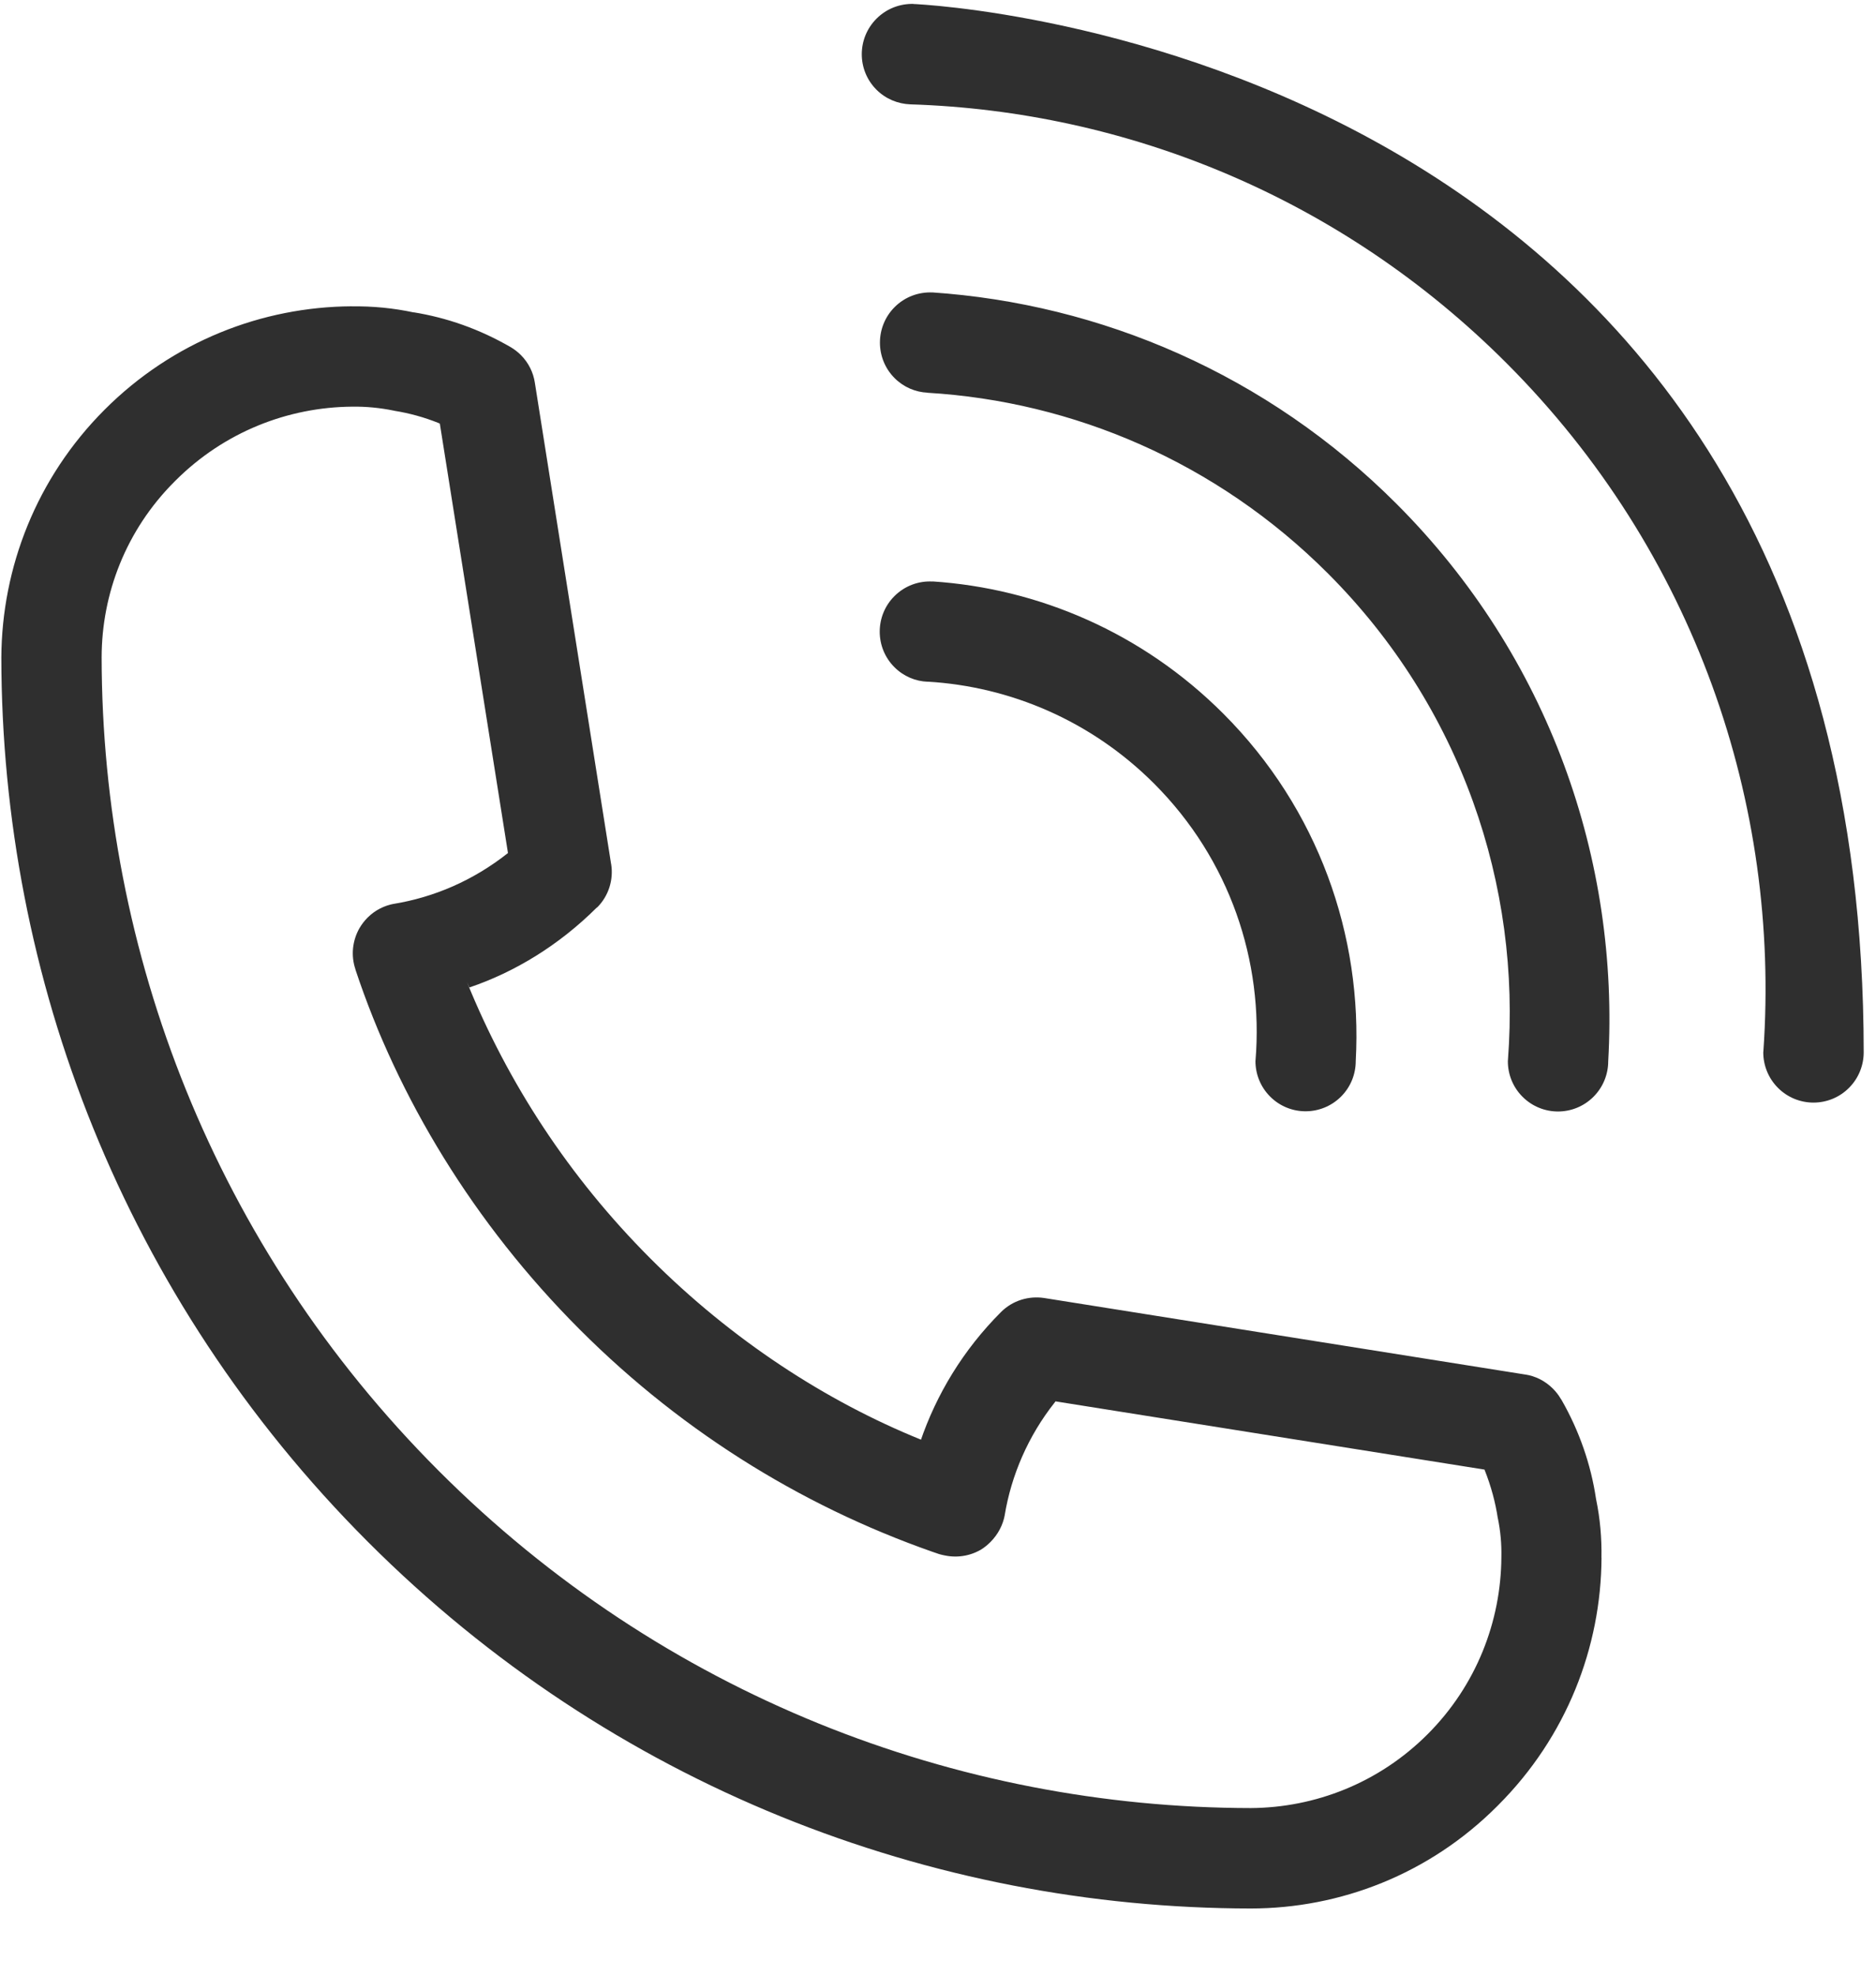 <?xml version="1.0" encoding="UTF-8" standalone="no"?>
<!DOCTYPE svg PUBLIC "-//W3C//DTD SVG 1.1//EN" "http://www.w3.org/Graphics/SVG/1.1/DTD/svg11.dtd">
<svg width="100%" height="100%" viewBox="0 0 19 20" version="1.1" xmlns="http://www.w3.org/2000/svg" xmlns:xlink="http://www.w3.org/1999/xlink" xml:space="preserve" xmlns:serif="http://www.serif.com/" style="fill-rule:evenodd;clip-rule:evenodd;stroke-linejoin:round;stroke-miterlimit:2;">
    <g id="ArtBoard1" transform="matrix(0.901,0,0,1.157,-1.022,-4.733)">
        <rect x="1.133" y="4.09" width="20.994" height="16.738" style="fill:none;"/>
        <g id="Shape" transform="matrix(0.784,-0.611,0.784,0.611,-2.577,11.473)">
            <path d="M10.93,7.175C10.837,7.071 10.702,7.006 10.551,7.006C10.271,7.006 10.043,7.234 10.043,7.514C10.043,7.646 10.093,7.767 10.177,7.857L10.177,7.856C10.732,8.48 11.071,9.306 11.071,10.211C11.071,11.297 10.584,12.268 9.816,12.919L9.811,12.923C9.719,13.015 9.662,13.142 9.662,13.283C9.662,13.564 9.89,13.791 10.171,13.791C10.311,13.791 10.438,13.734 10.53,13.642C11.476,12.795 12.068,11.569 12.068,10.206C12.068,9.043 11.638,7.98 10.927,7.17L10.932,7.175L10.93,7.175ZM13,5.106C12.907,5.003 12.772,4.938 12.623,4.938C12.342,4.938 12.114,5.166 12.114,5.446C12.114,5.578 12.164,5.697 12.246,5.787L12.245,5.787C13.224,6.89 13.822,8.352 13.822,9.953C13.822,11.862 12.972,13.574 11.627,14.727L11.619,14.734C11.527,14.826 11.47,14.953 11.47,15.093C11.47,15.375 11.698,15.602 11.979,15.602C12.119,15.602 12.247,15.545 12.339,15.453C13.859,14.097 14.812,12.133 14.812,9.946C14.812,8.089 14.125,6.392 12.992,5.096L13,5.106ZM14.928,2.902C14.835,2.804 14.703,2.743 14.558,2.743C14.277,2.743 14.049,2.97 14.049,3.251C14.049,3.385 14.102,3.507 14.186,3.598C15.687,5.196 16.608,7.354 16.608,9.726C16.608,12.427 15.414,14.849 13.525,16.492L13.514,16.501C13.422,16.593 13.365,16.721 13.365,16.861C13.365,17.142 13.593,17.37 13.874,17.37C14.014,17.37 14.142,17.313 14.234,17.221C21.439,10.014 14.993,2.973 14.927,2.902L14.928,2.902ZM6.191,7.104C6.359,7.104 6.509,7.022 6.601,6.896L6.602,6.894L9.503,2.899C9.564,2.816 9.6,2.713 9.6,2.601C9.6,2.558 9.594,2.515 9.584,2.474L9.585,2.478C9.489,2.117 9.336,1.802 9.135,1.524L9.14,1.533C9.02,1.348 8.887,1.188 8.738,1.043L8.735,1.039C8.09,0.402 7.203,0.009 6.224,0.009C5.245,0.009 4.356,0.404 3.711,1.042C1.421,3.336 0.006,6.503 0.006,10C0.006,13.497 1.421,16.664 3.711,18.958C4.35,19.596 5.232,19.991 6.207,19.991L6.219,19.991L6.218,19.991L6.225,19.991C7.204,19.991 8.091,19.598 8.736,18.96L8.735,18.96C8.878,18.822 9.005,18.671 9.114,18.505L9.121,18.495C9.325,18.219 9.484,17.895 9.579,17.544L9.583,17.524C9.593,17.486 9.598,17.444 9.598,17.4C9.598,17.288 9.562,17.184 9.5,17.1L9.501,17.102L6.6,13.105C6.506,12.978 6.357,12.896 6.189,12.896C5.648,12.896 5.137,13.022 4.682,13.246L4.703,13.237C4.297,12.28 4.06,11.167 4.06,9.999C4.06,8.831 4.296,7.718 4.724,6.705L4.703,6.761C5.137,6.976 5.648,7.101 6.189,7.102L6.19,7.102L6.191,7.104ZM4.344,5.547C4.198,5.586 4.08,5.684 4.016,5.814L4.014,5.816C3.403,7.037 3.045,8.477 3.045,9.999C3.045,11.522 3.403,12.961 4.039,14.238L4.014,14.183C4.08,14.315 4.198,14.413 4.34,14.452L4.343,14.453C4.381,14.462 4.423,14.467 4.467,14.467C4.577,14.467 4.68,14.434 4.764,14.376L4.762,14.377C5.093,14.14 5.495,13.978 5.93,13.928L5.941,13.926L8.528,17.49C8.455,17.659 8.371,17.804 8.272,17.938L8.277,17.932C8.201,18.047 8.117,18.147 8.023,18.237L8.022,18.238C7.561,18.694 6.926,18.977 6.226,18.977C5.525,18.977 4.892,18.695 4.43,18.239C2.325,16.129 1.022,13.217 1.022,10C1.022,6.783 2.325,3.871 4.43,1.761C4.886,1.306 5.515,1.025 6.209,1.025L6.219,1.025L6.218,1.025L6.222,1.025C6.923,1.025 7.558,1.306 8.021,1.762C8.123,1.861 8.213,1.971 8.291,2.089L8.296,2.097C8.383,2.217 8.461,2.353 8.523,2.498L8.528,2.512L5.942,6.075C5.495,6.023 5.094,5.861 4.756,5.618L4.764,5.623C4.682,5.566 4.582,5.531 4.473,5.531C4.428,5.531 4.383,5.537 4.341,5.548L4.345,5.547L4.344,5.547Z" style="fill:rgb(47,47,47);fill-rule:nonzero;"/>
        </g>
    </g>
</svg>
